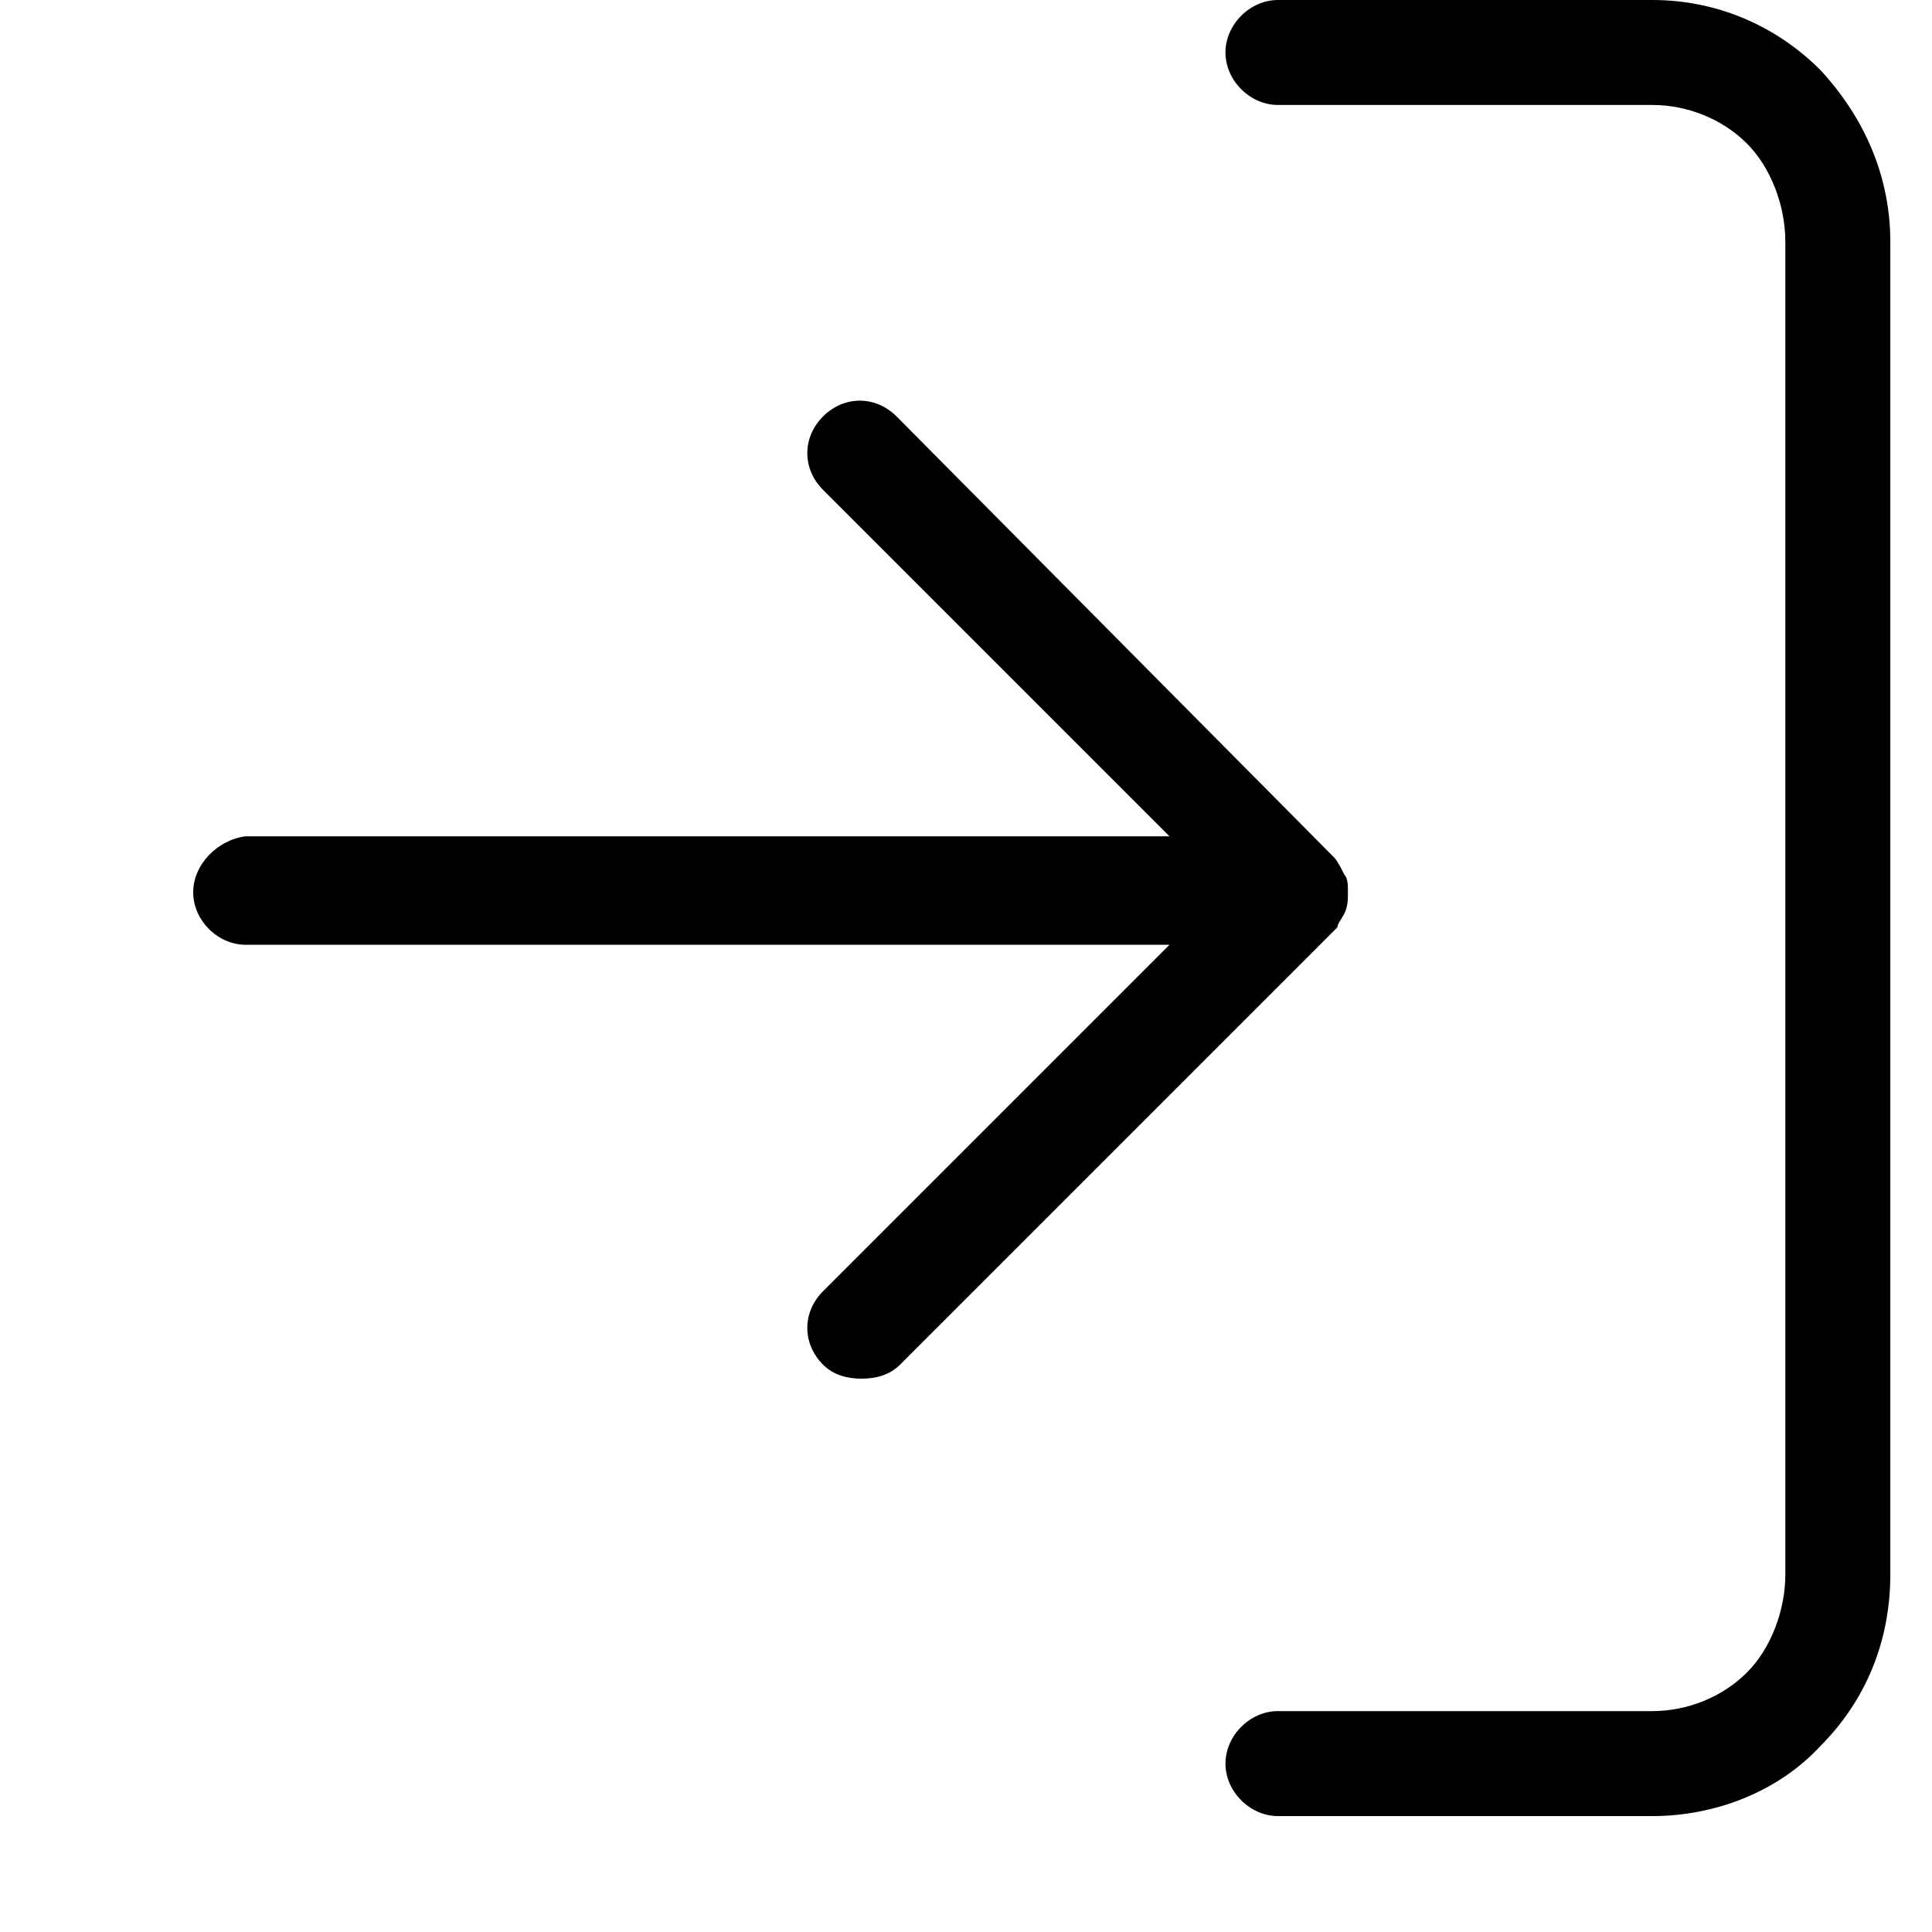 <svg width="60" height="60" viewBox="0 0 60 60" fill="none" xmlns="http://www.w3.org/2000/svg">
<path d="M56.532 2.173C55.119 0.761 53.272 0 51.316 0H39.688C38.819 0 38.058 0.761 38.058 1.63C38.058 2.499 38.819 3.26 39.688 3.26H51.316C52.402 3.26 53.489 3.695 54.25 4.455C55.01 5.216 55.445 6.412 55.445 7.498V48.902C55.445 49.988 55.01 51.184 54.25 51.944C53.489 52.705 52.402 53.14 51.316 53.14H39.688C38.819 53.14 38.058 53.901 38.058 54.77C38.058 55.639 38.819 56.4 39.688 56.4H51.316C53.272 56.4 55.228 55.639 56.532 54.227C57.944 52.814 58.705 50.967 58.705 48.902V7.498C58.705 5.542 57.944 3.695 56.532 2.173Z" fill="black"/>
<path d="M41.753 28.363C41.861 28.146 41.861 27.928 41.861 27.711C41.861 27.494 41.861 27.276 41.753 27.168C41.644 26.95 41.535 26.733 41.427 26.624L27.843 12.932C27.191 12.28 26.213 12.28 25.561 12.932C24.909 13.584 24.909 14.562 25.561 15.214L36.319 25.972H7.63C6.761 26.081 6 26.842 6 27.711C6 28.58 6.761 29.341 7.63 29.341H36.319L25.561 40.099C24.909 40.751 24.909 41.73 25.561 42.382C25.887 42.708 26.321 42.816 26.756 42.816C27.191 42.816 27.625 42.708 27.951 42.382L41.535 28.798C41.535 28.689 41.644 28.58 41.753 28.363Z" fill="black"/>
</svg>
